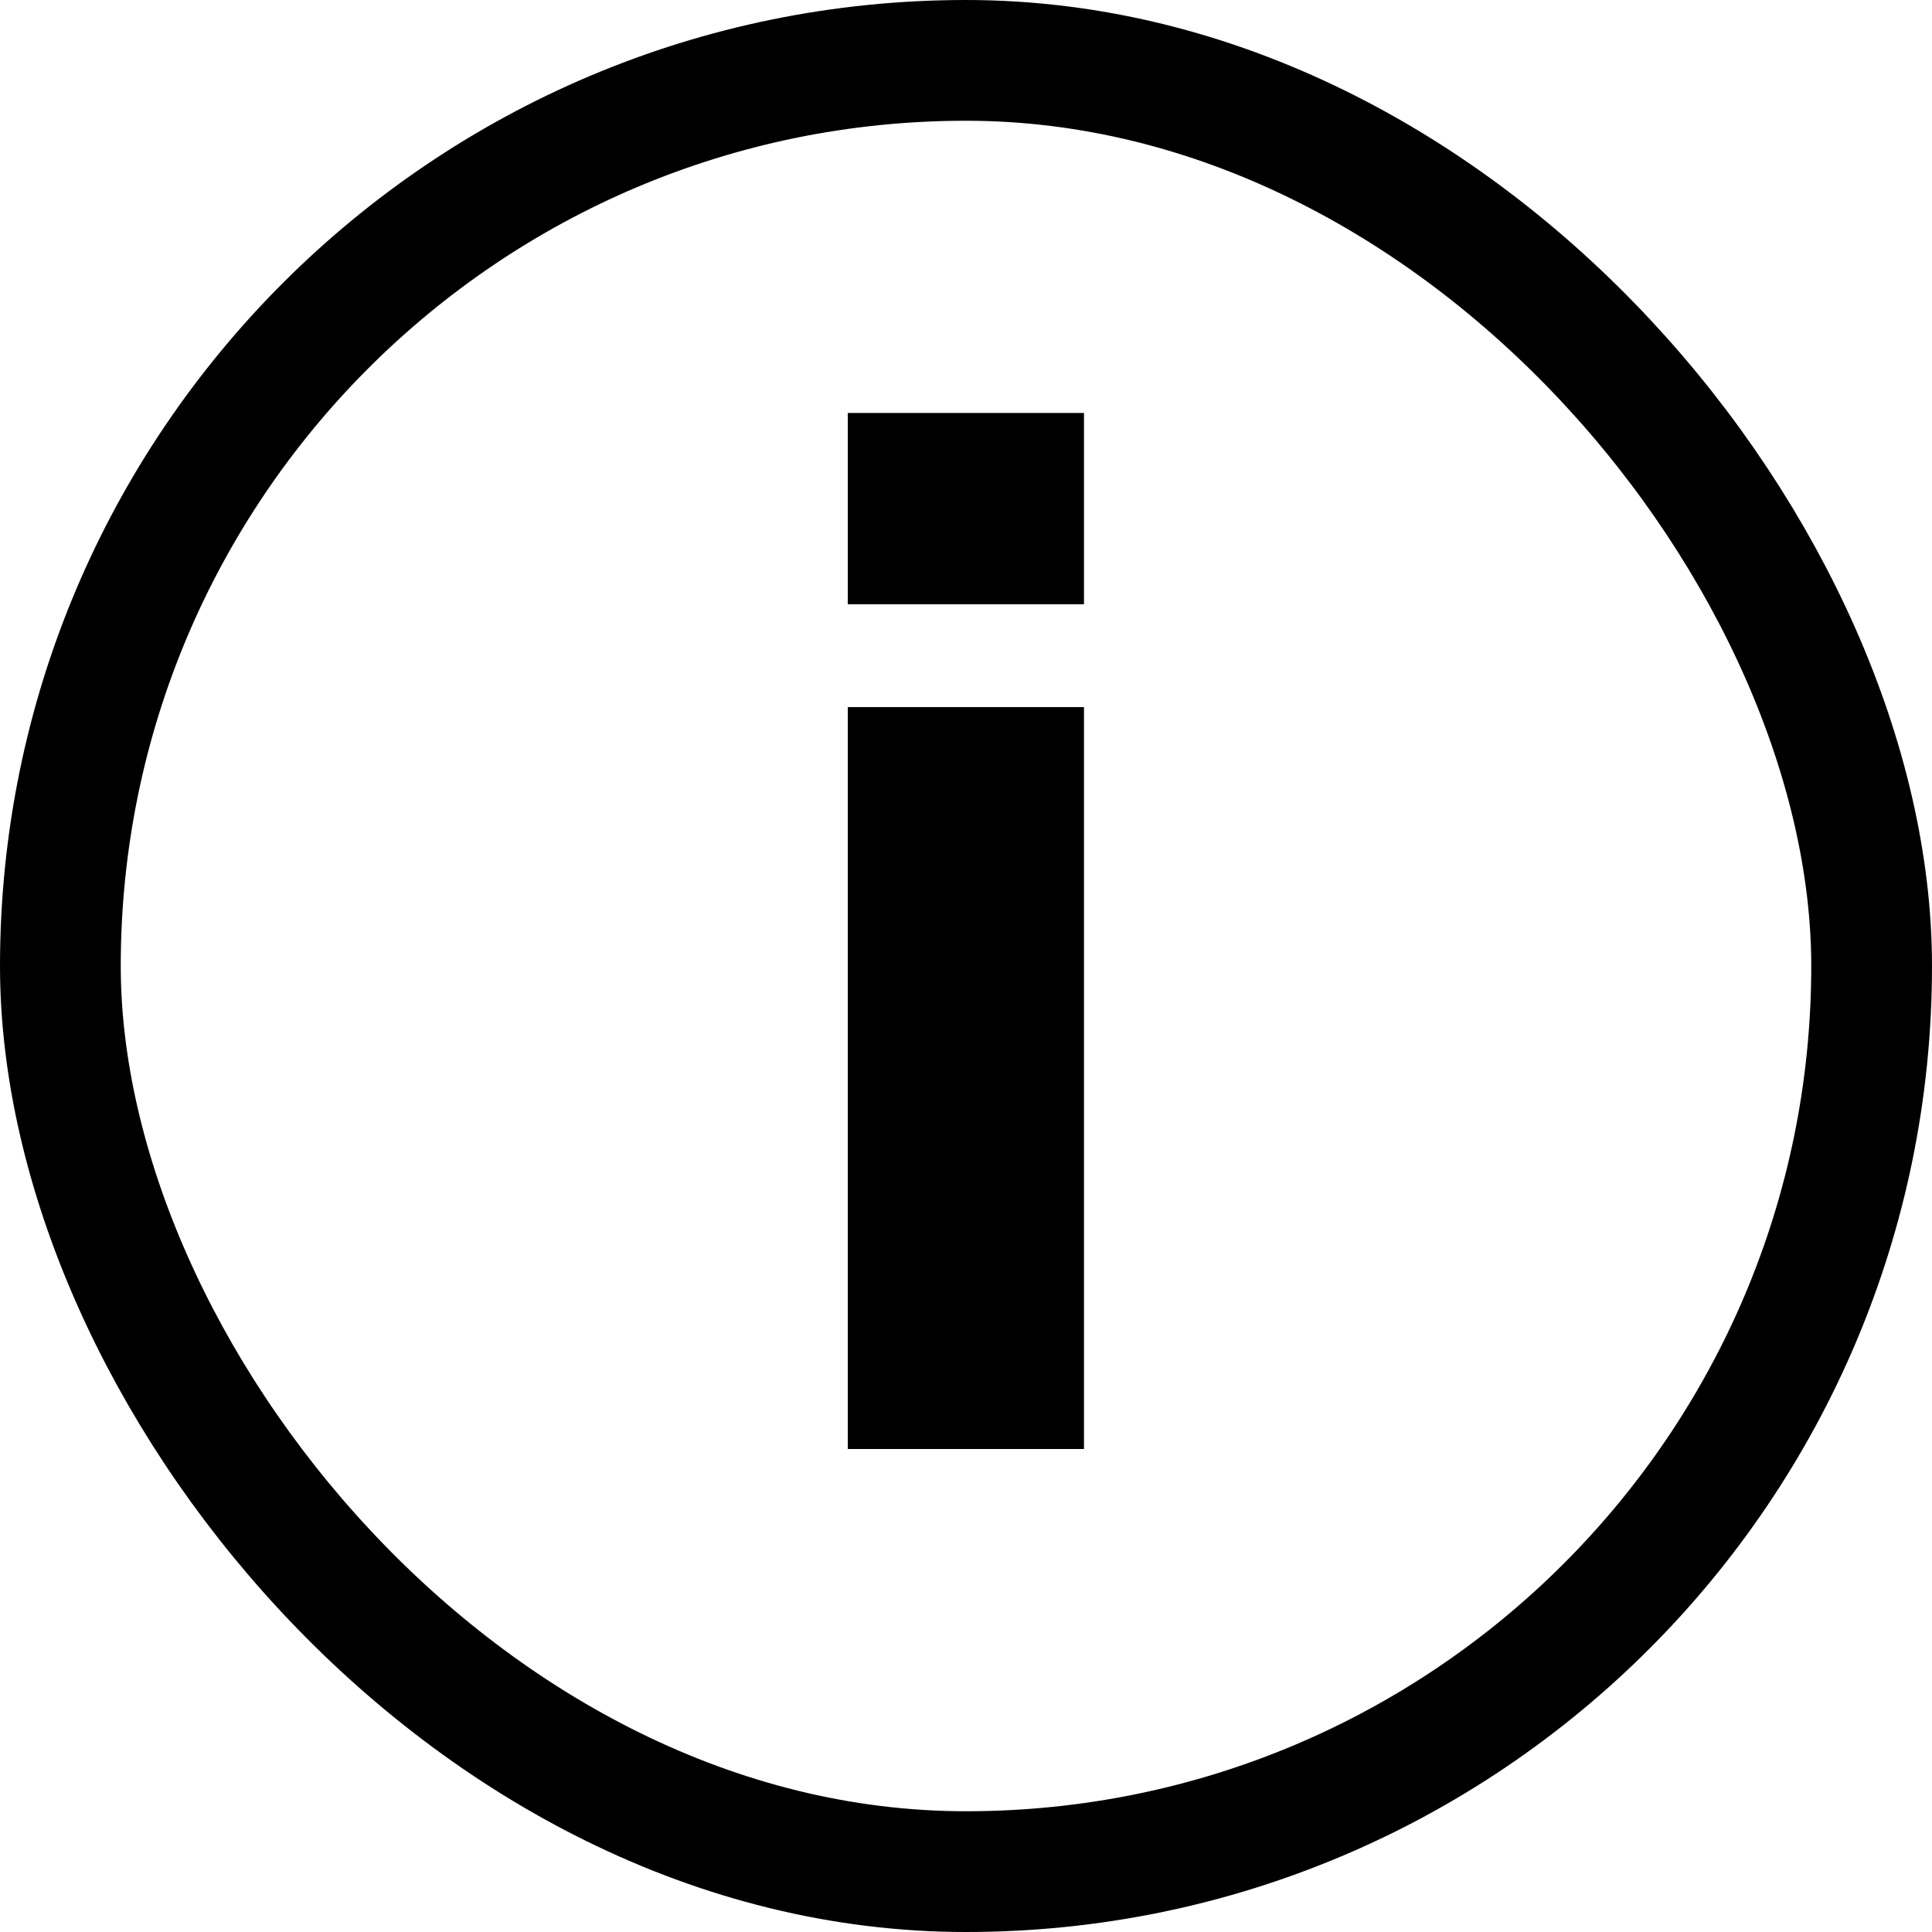 <svg width="16" height="16" viewBox="0 0 16 16" fill="none" xmlns="http://www.w3.org/2000/svg">
<rect x="0.5" y="0.5" width="15" height="15" rx="7.5" stroke="black"/>
<path d="M7.021 5.856H8.977V12H7.021V5.856ZM7.021 3.42H8.977V5.004H7.021V3.42Z" fill="black"/>
</svg>

